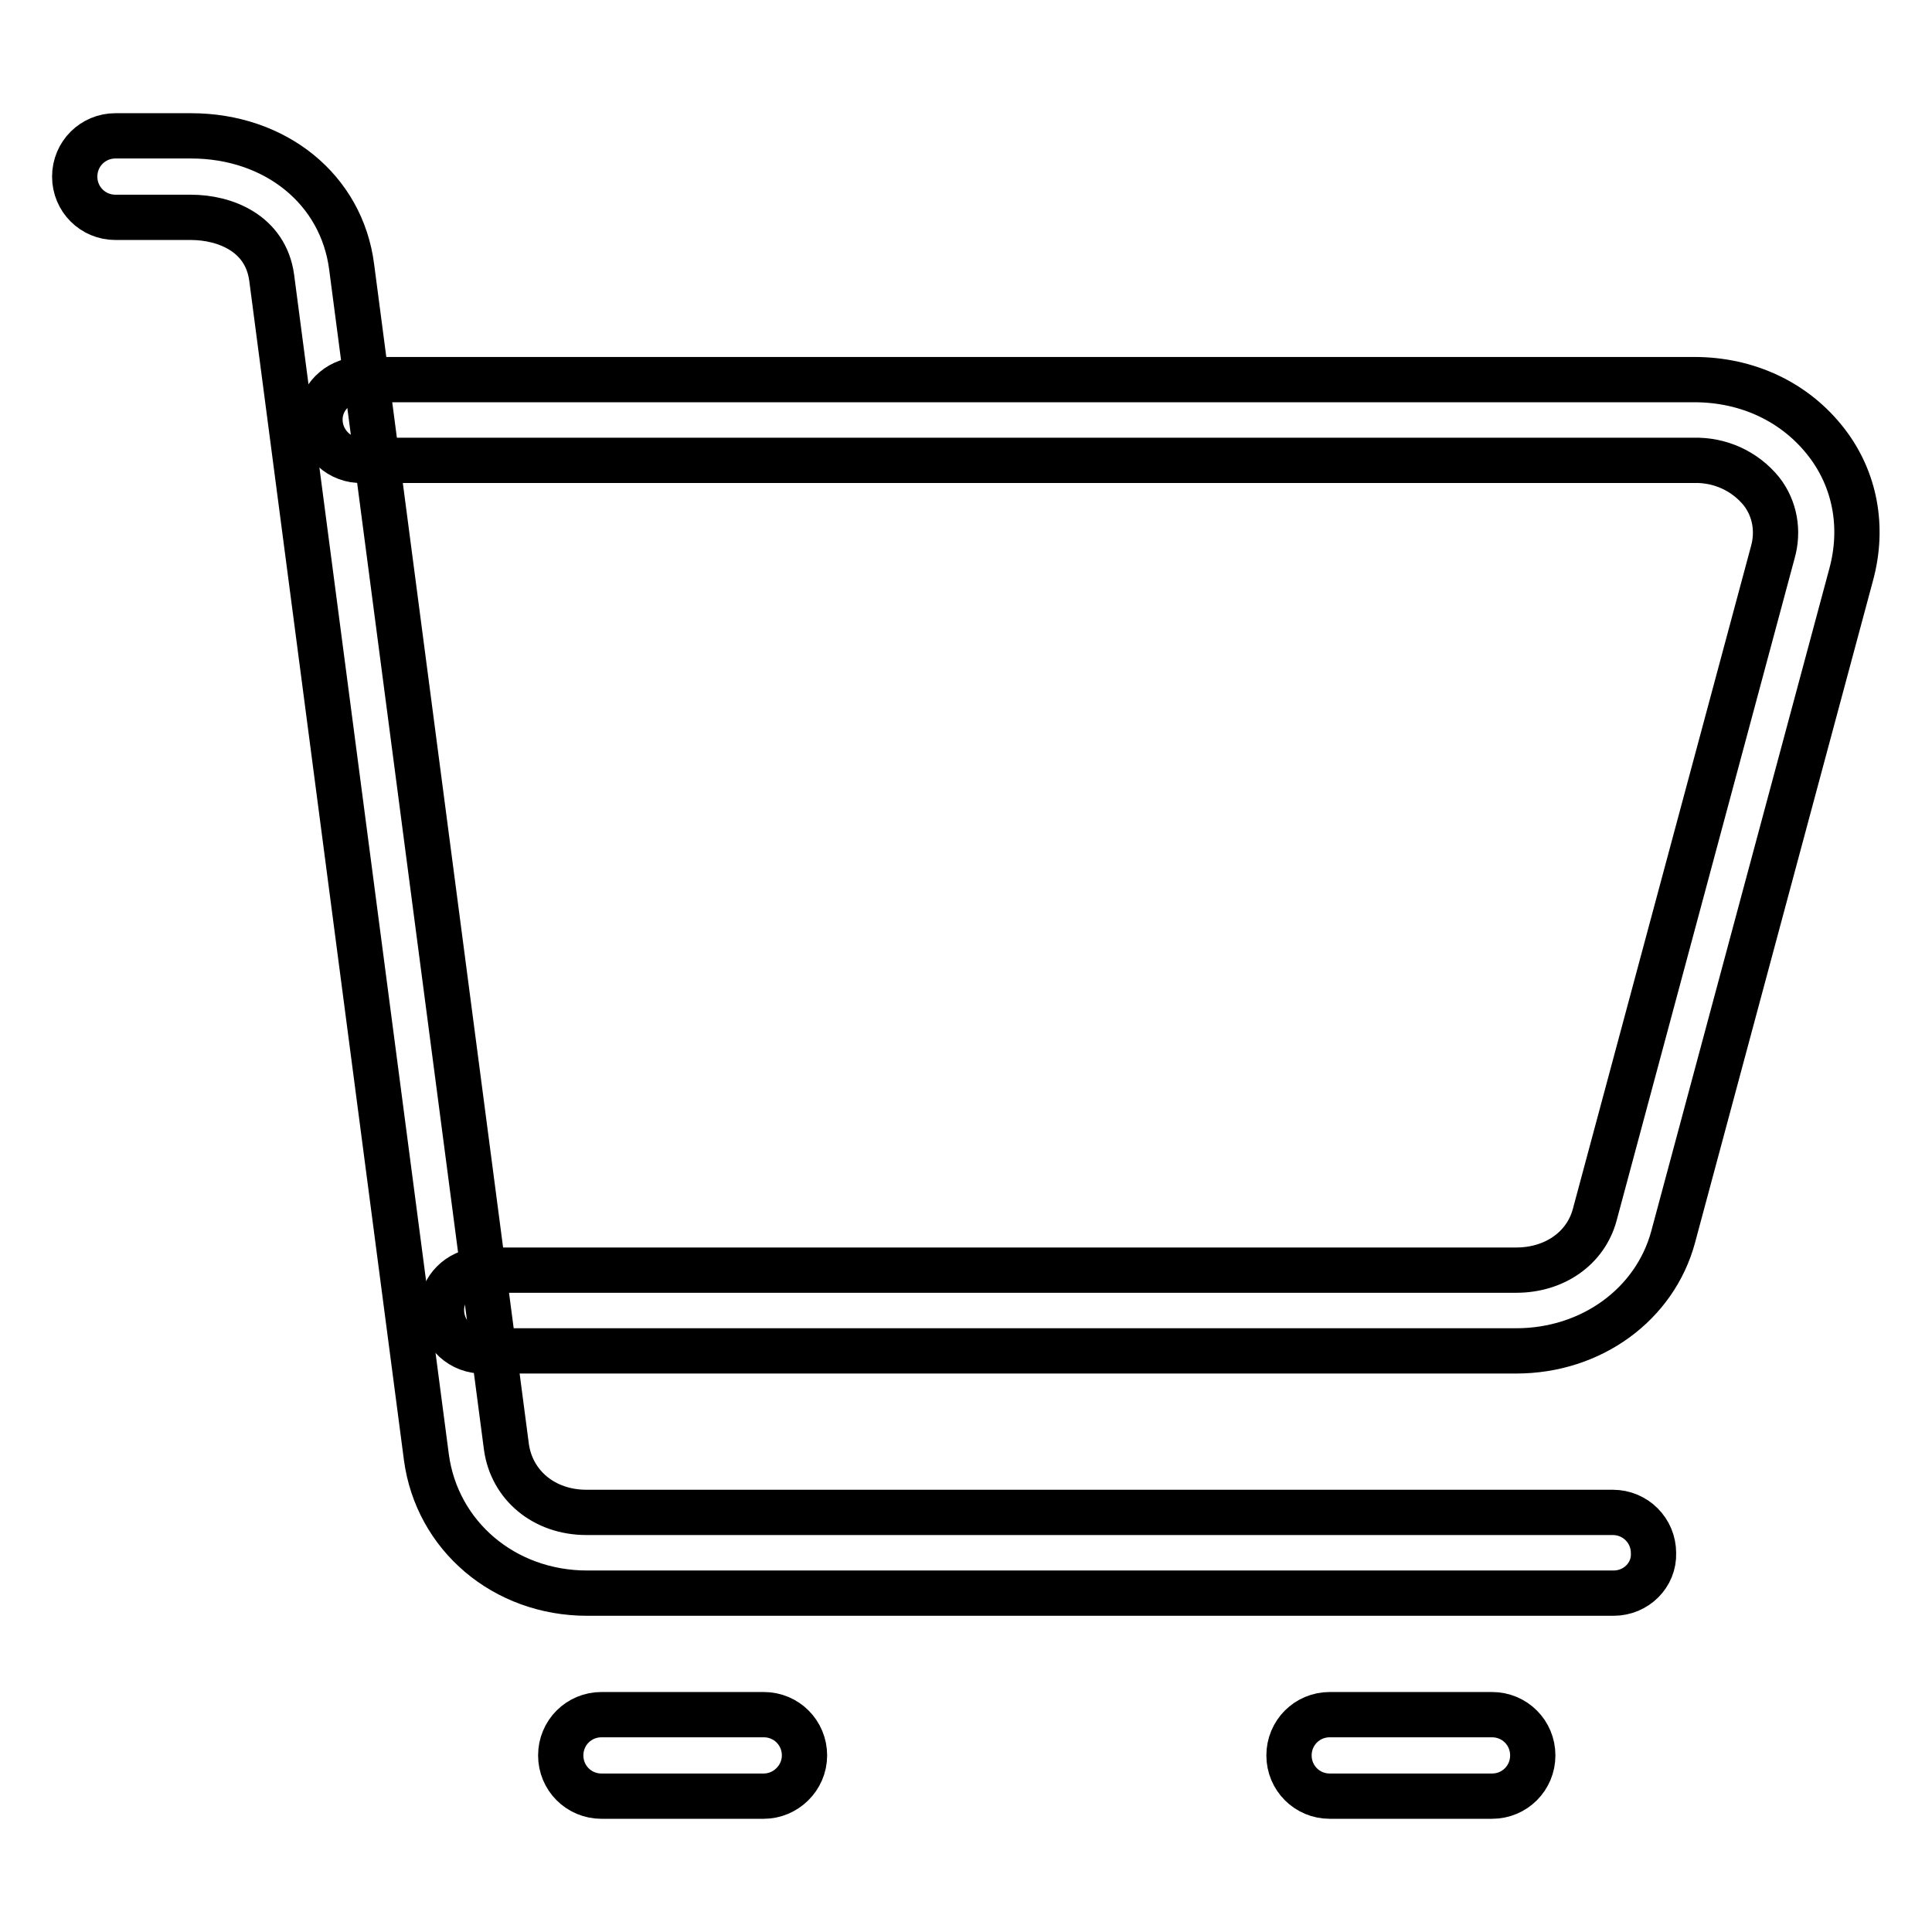 <?xml version="1.0" encoding="utf-8"?>
<!-- Svg Vector Icons : http://www.onlinewebfonts.com/icon -->
<!DOCTYPE svg PUBLIC "-//W3C//DTD SVG 1.1//EN" "http://www.w3.org/Graphics/SVG/1.1/DTD/svg11.dtd">
<svg version="1.1" xmlns="http://www.w3.org/2000/svg" xmlns:xlink="http://www.w3.org/1999/xlink" x="0px" y="0px" viewBox="0 0 256 256" enable-background="new 0 0 256 256" xml:space="preserve">
<g> <path stroke-width="6" fill-opacity="0" stroke="#000000"  d="M200.9,179H63.6c-3-0.2-5.2-2.7-5.1-5.6c0.1-2.7,2.3-4.9,5.1-5.1h137.3c5.1,0,9.2-2.9,10.4-7.3l23.6-87.8 c0.8-2.8,0.3-5.8-1.5-8.1c-2.2-2.7-5.5-4.2-9-4.1H47.5c-3-0.2-5.2-2.7-5.1-5.6c0.1-2.7,2.3-4.9,5.1-5.1h177c7.1,0,13.4,3,17.5,8.3 c3.8,4.9,5,11.2,3.3,17.5l-23.6,87.8C219.3,172.8,210.9,179,200.9,179L200.9,179z"/> <path stroke-width="6" fill-opacity="0" stroke="#000000"  d="M213.8,211.1h-136c-11,0-19.9-7.6-21.3-18L36,36.8c-0.8-5.9-6.2-8-10.7-8h-10c-3,0-5.4-2.4-5.4-5.4 s2.4-5.4,5.4-5.4h10c11.2,0,20,7.1,21.3,17.4l20.5,156.3c0.7,5.1,5,8.7,10.6,8.7h136c3,0,5.4,2.4,5.4,5.4 C219.2,208.7,216.8,211.1,213.8,211.1L213.8,211.1L213.8,211.1z M101.2,238H79.7c-3,0-5.4-2.4-5.4-5.4c0-3,2.4-5.4,5.4-5.4h21.5 c3,0,5.4,2.4,5.4,5.4C106.6,235.6,104.1,238,101.2,238z M197.7,238h-21.5c-3,0-5.4-2.4-5.4-5.4c0-3,2.4-5.4,5.4-5.4h21.5 c3,0,5.4,2.4,5.4,5.4C203.1,235.6,200.7,238,197.7,238z"/></g>
</svg>